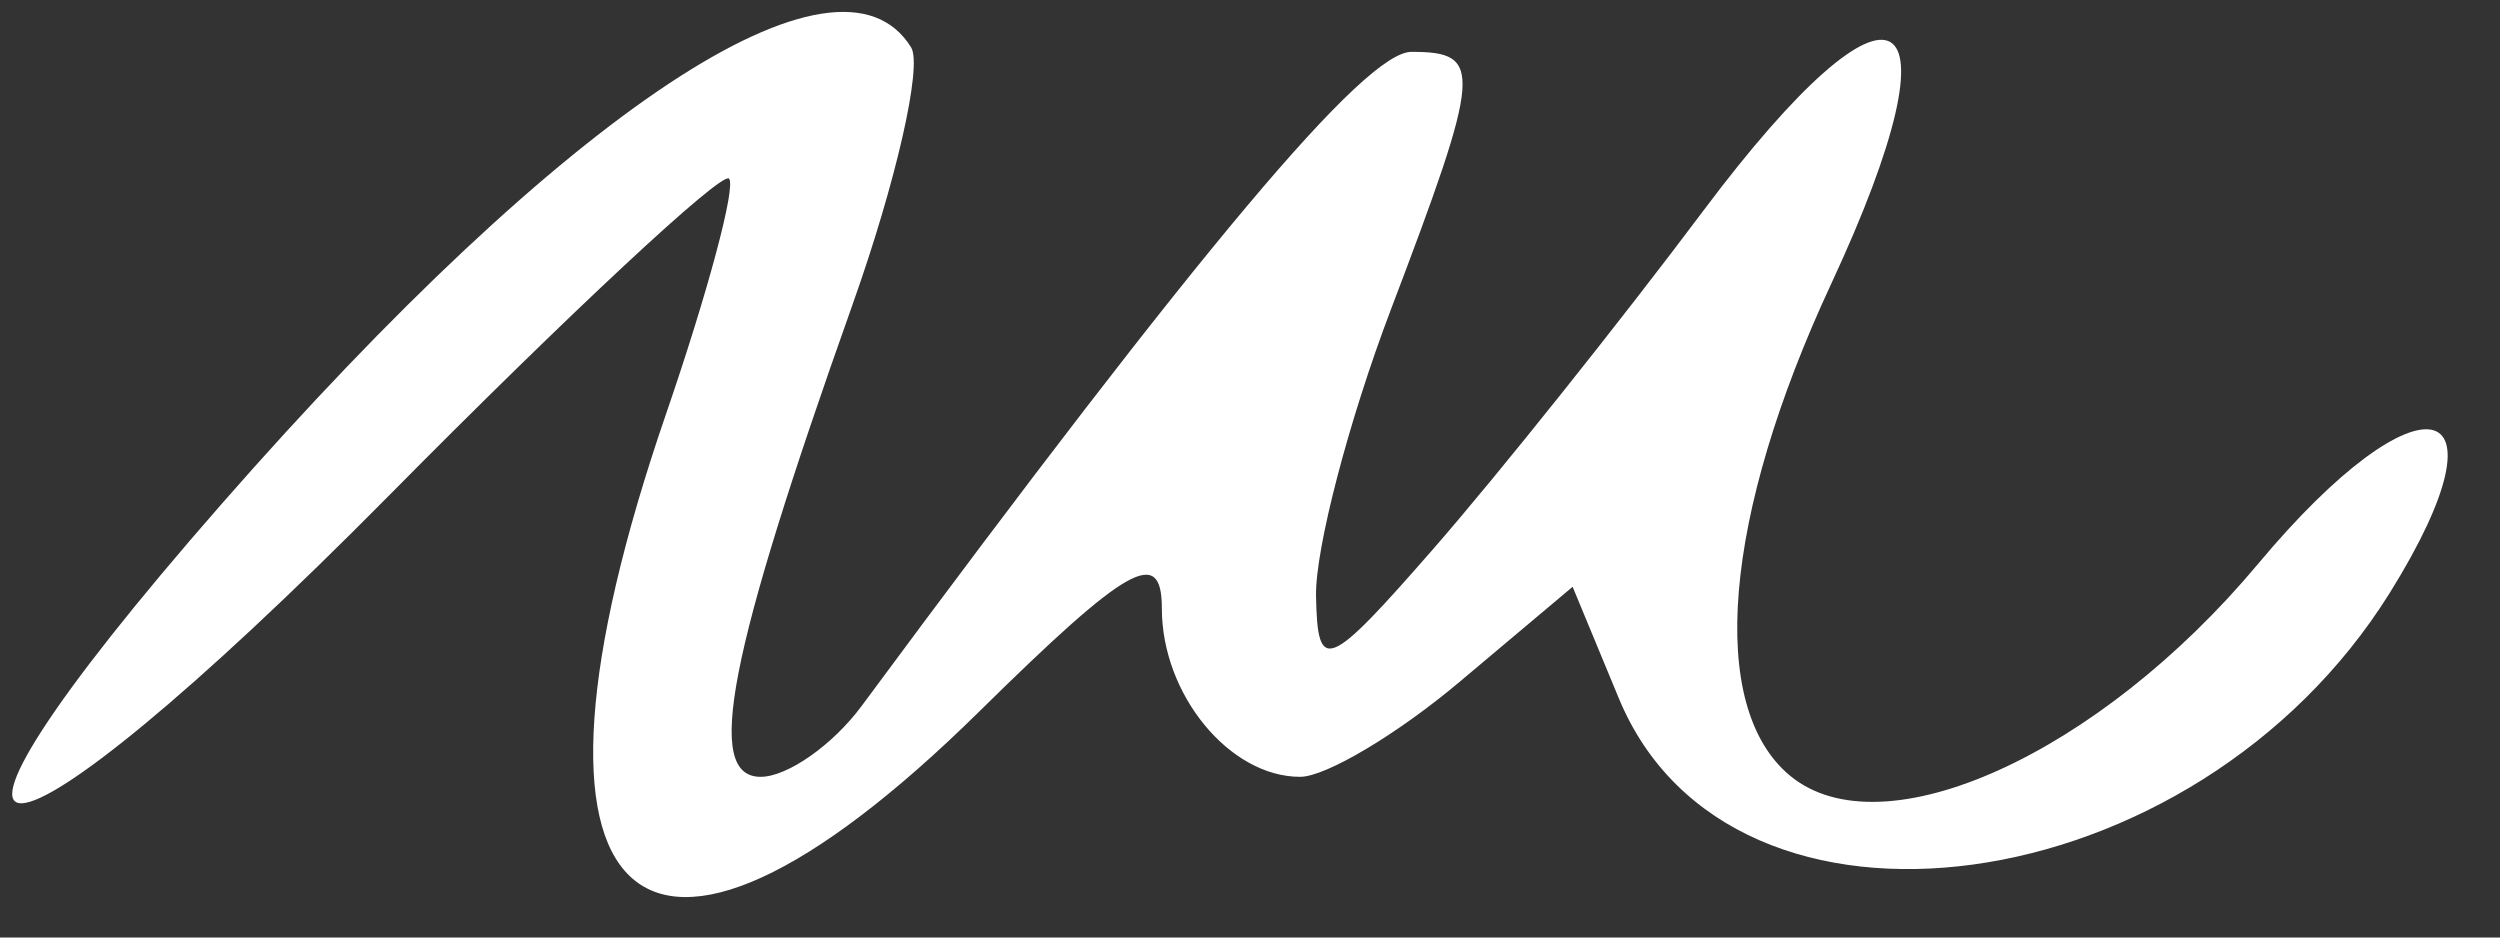 <?xml version="1.0" encoding="UTF-8" standalone="no"?> <svg xmlns="http://www.w3.org/2000/svg" xmlns:xlink="http://www.w3.org/1999/xlink" xmlns:serif="http://www.serif.com/" width="100%" height="100%" viewBox="0 0 32 12" xml:space="preserve" style="fill-rule:evenodd;clip-rule:evenodd;stroke-linejoin:round;stroke-miterlimit:2;"><rect x="0" y="0" width="32" height="12" fill="#333333" stroke="none"/> <g transform="matrix(1,0,0,1,-772.683,-683.261)"> <g id="path21" transform="matrix(0.881,0,0,0.881,474.28,391.165)"> <path d="M352.938,341.887C355.1,339.758 355.59,339.482 355.59,340.391C355.59,341.641 356.572,342.837 357.599,342.837C357.972,342.837 359.015,342.216 359.917,341.456L361.558,340.076L362.23,341.698C363.86,345.633 370.599,344.709 373.431,340.163C375.259,337.228 373.871,336.925 371.515,339.745C369.199,342.515 366.06,343.935 364.715,342.819C363.51,341.818 363.741,339.055 365.314,335.676C367.276,331.461 366.259,330.874 363.461,334.607C362.239,336.237 360.477,338.444 359.546,339.511C357.993,341.291 357.851,341.348 357.83,340.21C357.817,339.527 358.306,337.656 358.916,336.052C360.24,332.567 360.262,332.304 359.216,332.304C358.541,332.304 356.174,335.121 351.227,341.809C350.809,342.374 350.149,342.837 349.761,342.837C348.94,342.837 349.283,341.076 351.094,335.981C351.73,334.192 352.113,332.509 351.947,332.239C350.892,330.532 346.943,333.147 341.929,338.873C336.791,344.741 338.533,344.645 344.373,338.738C346.977,336.105 349.194,334.039 349.301,334.145C349.408,334.252 348.996,335.792 348.386,337.566C345.891,344.816 347.966,346.785 352.938,341.887L352.938,341.887" style="fill:white;fill-rule:nonzero;"></path> </g> </g> </svg> 